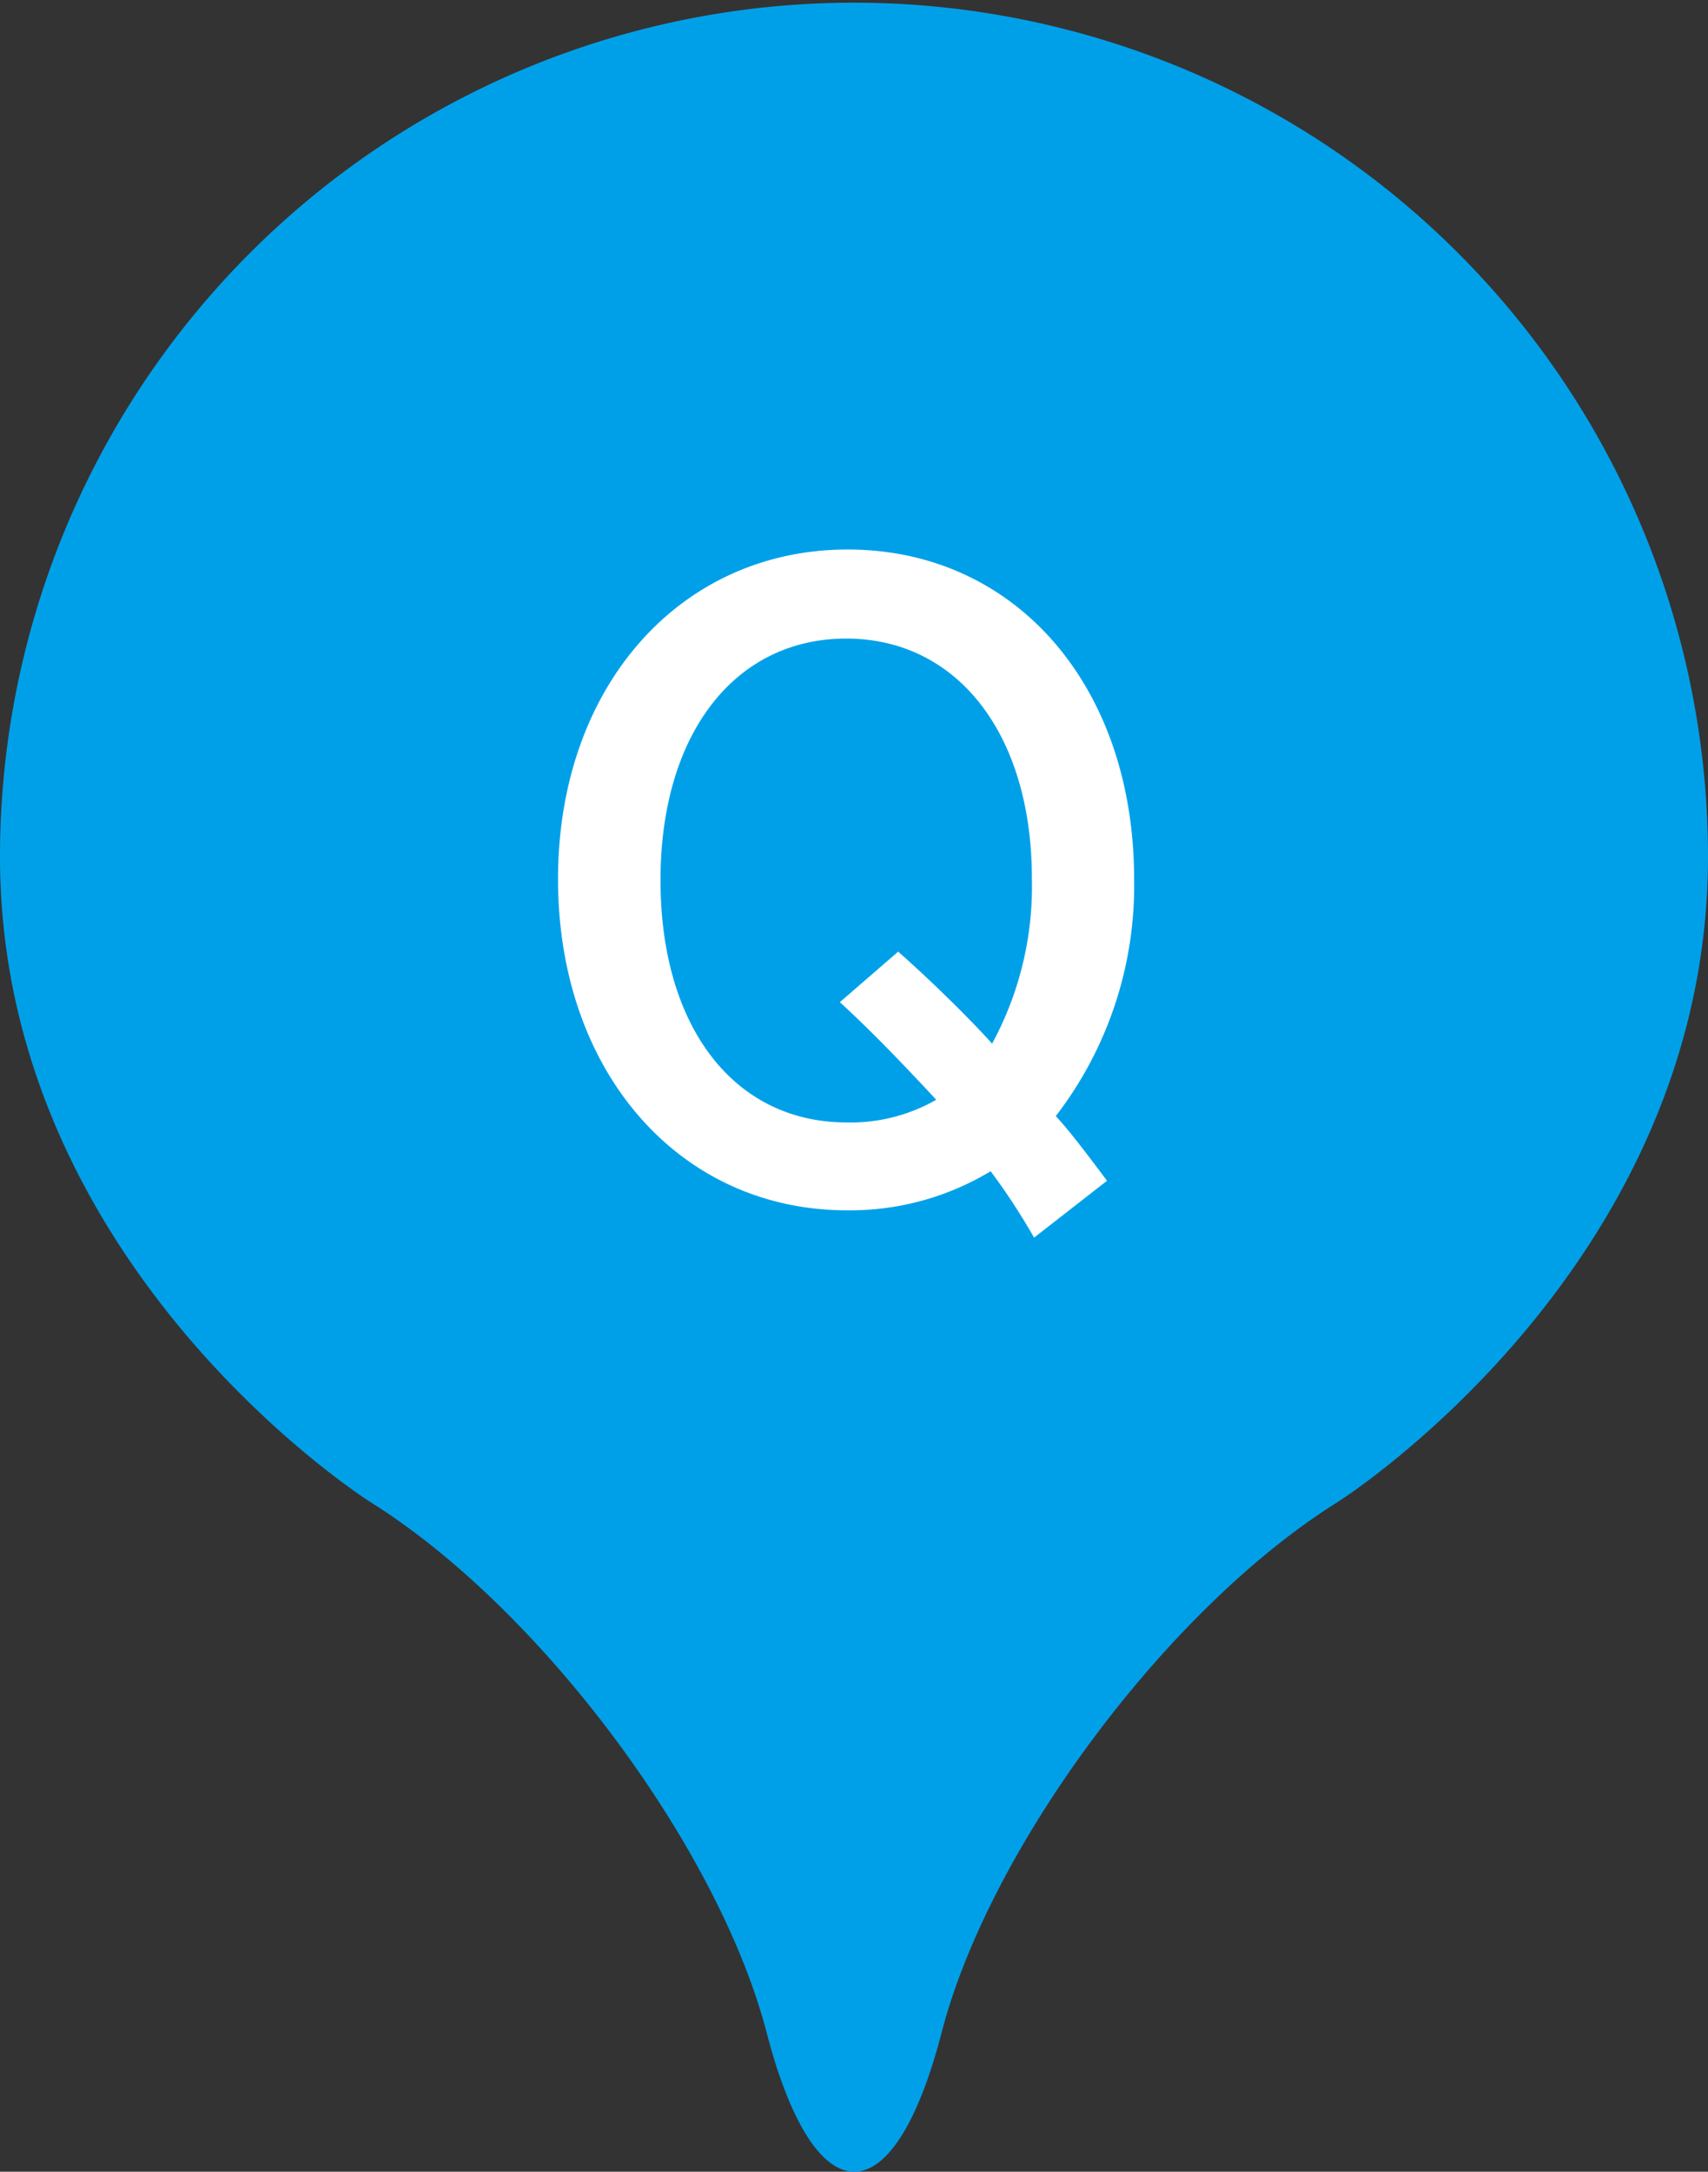 <svg xmlns="http://www.w3.org/2000/svg" viewBox="0 0 70 89"><rect x="0" y="0" width="70" height="89" fill="#333333" stroke="none"/><defs><style>.cls-1{fill:#00a0e9;}.cls-2{fill:#fff;}</style></defs><title>アセット 1</title><g id="レイヤー_2" data-name="レイヤー 2"><g id="レイヤー_1-2" data-name="レイヤー 1"><path class="cls-1" d="M70,35.11a35,35,0,1,0-70,0C0,52,15.2,61.57,15.2,61.57,22.15,65.92,29.44,75.7,31.42,83.3s5.2,7.6,7.17,0S47.85,65.92,54.8,61.57C54.8,61.57,70,52,70,35.11Z"/><path class="cls-2" d="M42.38,50.72A26.22,26.22,0,0,0,40.6,48a11.15,11.15,0,0,1-5.89,1.6c-6.87,0-11.84-5.68-11.84-13.57s5-13.51,11.87-13.51,11.74,5.59,11.74,13.51a15.48,15.48,0,0,1-3.21,9.71c.51.54,1.24,1.5,2.1,2.65ZM36.81,39c1.24,1.09,2.9,2.71,3.85,3.77A13.5,13.5,0,0,0,42.29,36c0-5.91-3.05-9.83-7.61-9.83s-7.61,3.9-7.61,9.9,3,9.93,7.64,9.93a7.06,7.06,0,0,0,3.66-.93c-1.66-1.79-2.86-3-3.95-4Z"/></g></g></svg>
